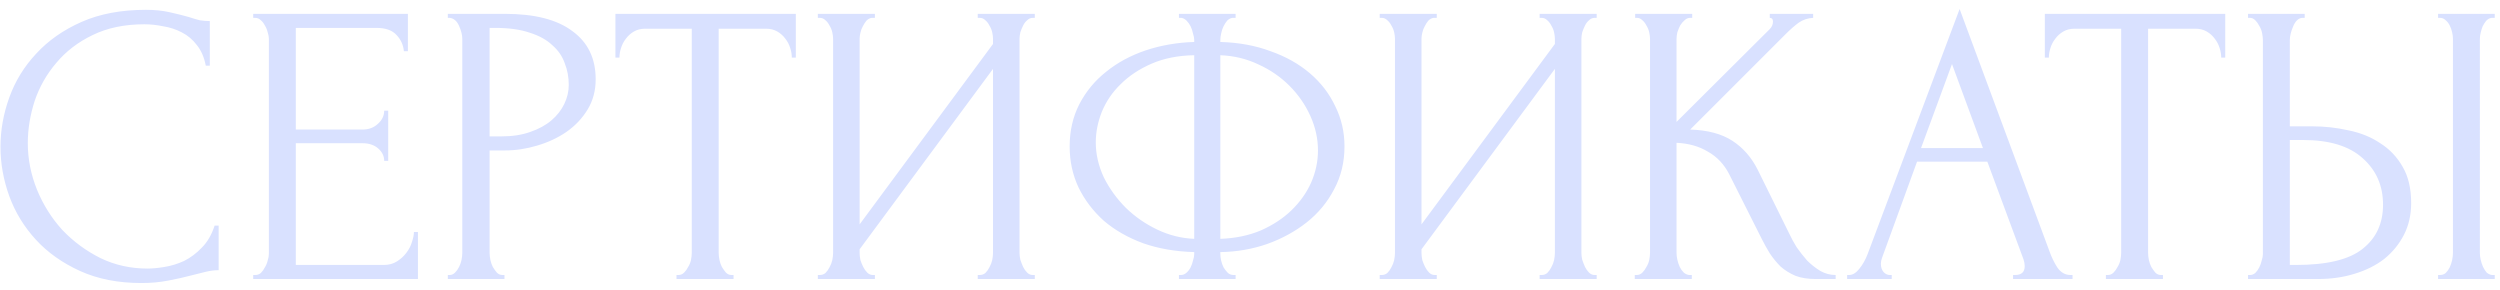 <?xml version="1.0" encoding="UTF-8"?> <svg xmlns="http://www.w3.org/2000/svg" width="224" height="26" viewBox="0 0 224 26" fill="none"><path d="M12.931 2.176C11.155 2.176 9.607 2.5 8.287 3.148C6.991 3.772 5.911 4.6 5.047 5.632C4.183 6.64 3.535 7.78 3.103 9.052C2.695 10.324 2.491 11.584 2.491 12.832C2.491 14.248 2.767 15.64 3.319 17.008C3.871 18.352 4.627 19.552 5.587 20.608C6.571 21.64 7.711 22.48 9.007 23.128C10.303 23.752 11.707 24.064 13.219 24.064C13.651 24.064 14.155 24.016 14.731 23.92C15.331 23.824 15.919 23.644 16.495 23.38C17.071 23.092 17.599 22.696 18.079 22.192C18.583 21.688 18.967 21.028 19.231 20.212H19.591V24.208C19.231 24.208 18.847 24.256 18.439 24.352C18.055 24.448 17.623 24.556 17.143 24.676C16.519 24.844 15.823 25 15.055 25.144C14.311 25.288 13.519 25.36 12.679 25.36C10.591 25.36 8.755 25 7.171 24.28C5.587 23.56 4.267 22.624 3.211 21.472C2.155 20.32 1.363 19.024 0.835 17.584C0.307 16.12 0.043 14.644 0.043 13.156C0.043 11.668 0.307 10.192 0.835 8.728C1.363 7.264 2.167 5.956 3.247 4.804C4.327 3.628 5.683 2.68 7.315 1.96C8.947 1.24 10.867 0.88 13.075 0.88C13.867 0.88 14.575 0.952 15.199 1.096C15.847 1.24 16.423 1.384 16.927 1.528C17.287 1.648 17.611 1.744 17.899 1.816C18.211 1.864 18.511 1.888 18.799 1.888V5.884H18.439C18.295 5.14 18.031 4.528 17.647 4.048C17.263 3.544 16.807 3.16 16.279 2.896C15.775 2.632 15.223 2.452 14.623 2.356C14.047 2.236 13.483 2.176 12.931 2.176ZM22.688 24.64H22.868C23.06 24.64 23.228 24.58 23.372 24.46C23.516 24.316 23.636 24.148 23.732 23.956C23.852 23.764 23.936 23.56 23.984 23.344C24.056 23.128 24.092 22.924 24.092 22.732V3.472C24.092 3.304 24.056 3.112 23.984 2.896C23.936 2.68 23.852 2.476 23.732 2.284C23.636 2.092 23.516 1.936 23.372 1.816C23.228 1.672 23.06 1.6 22.868 1.6H22.688V1.24H36.548V4.588H36.188C36.14 4.036 35.924 3.556 35.54 3.148C35.156 2.716 34.556 2.5 33.74 2.5H26.504V11.608H32.48C33.032 11.608 33.488 11.44 33.848 11.104C34.232 10.768 34.424 10.372 34.424 9.916H34.784V14.416H34.424C34.424 13.984 34.244 13.612 33.884 13.3C33.524 12.988 33.056 12.832 32.48 12.832H26.504V23.74H34.388C34.844 23.74 35.24 23.632 35.576 23.416C35.912 23.2 36.188 22.948 36.404 22.66C36.644 22.348 36.812 22.024 36.908 21.688C37.028 21.328 37.088 21.028 37.088 20.788H37.448V25H22.688V24.64ZM40.125 1.24H45.237C47.901 1.24 49.917 1.756 51.285 2.788C52.677 3.796 53.373 5.236 53.373 7.108C53.373 8.116 53.133 9.016 52.653 9.808C52.173 10.6 51.537 11.272 50.745 11.824C49.977 12.352 49.101 12.76 48.117 13.048C47.157 13.336 46.197 13.48 45.237 13.48H43.869V22.66C43.869 22.852 43.893 23.068 43.941 23.308C43.989 23.524 44.061 23.728 44.157 23.92C44.277 24.112 44.397 24.28 44.517 24.424C44.661 24.568 44.829 24.64 45.021 24.64H45.201V25H40.125V24.64H40.305C40.473 24.64 40.629 24.568 40.773 24.424C40.917 24.28 41.037 24.112 41.133 23.92C41.229 23.728 41.301 23.524 41.349 23.308C41.397 23.068 41.421 22.852 41.421 22.66V3.472C41.421 3.136 41.325 2.752 41.133 2.32C40.941 1.888 40.665 1.648 40.305 1.6H40.125V1.24ZM43.869 2.5V12.22H44.949C45.909 12.22 46.761 12.088 47.505 11.824C48.273 11.56 48.909 11.212 49.413 10.78C49.917 10.348 50.301 9.856 50.565 9.304C50.829 8.752 50.961 8.188 50.961 7.612C50.961 6.916 50.841 6.268 50.601 5.668C50.385 5.044 50.013 4.504 49.485 4.048C48.981 3.568 48.309 3.196 47.469 2.932C46.629 2.644 45.597 2.5 44.373 2.5H43.869ZM65.546 24.64H65.726V25H60.614V24.64H60.794C60.986 24.64 61.154 24.568 61.298 24.424C61.442 24.28 61.562 24.112 61.658 23.92C61.778 23.728 61.862 23.524 61.91 23.308C61.958 23.068 61.982 22.852 61.982 22.66V2.572H57.806C57.422 2.572 57.086 2.656 56.798 2.824C56.51 2.992 56.27 3.208 56.078 3.472C55.886 3.712 55.742 3.988 55.646 4.3C55.55 4.588 55.502 4.876 55.502 5.164H55.142V1.24H71.306V5.164H70.946C70.946 4.876 70.898 4.588 70.802 4.3C70.706 3.988 70.562 3.712 70.37 3.472C70.178 3.208 69.938 2.992 69.65 2.824C69.362 2.656 69.026 2.572 68.642 2.572H64.394V22.66C64.394 22.852 64.418 23.068 64.466 23.308C64.514 23.524 64.586 23.728 64.682 23.92C64.802 24.112 64.922 24.28 65.042 24.424C65.186 24.568 65.354 24.64 65.546 24.64ZM87.606 24.64H87.786C87.978 24.64 88.146 24.58 88.29 24.46C88.434 24.316 88.554 24.148 88.65 23.956C88.77 23.74 88.854 23.524 88.902 23.308C88.95 23.068 88.974 22.852 88.974 22.66V6.172L77.022 22.336V22.66C77.022 22.852 77.046 23.068 77.094 23.308C77.166 23.524 77.25 23.728 77.346 23.92C77.442 24.112 77.562 24.28 77.706 24.424C77.85 24.568 78.018 24.64 78.21 24.64H78.39V25H73.278V24.64H73.458C73.65 24.64 73.818 24.58 73.962 24.46C74.106 24.316 74.226 24.148 74.322 23.956C74.442 23.74 74.526 23.524 74.574 23.308C74.622 23.068 74.646 22.852 74.646 22.66V3.472C74.646 3.304 74.622 3.112 74.574 2.896C74.526 2.68 74.442 2.476 74.322 2.284C74.226 2.092 74.106 1.936 73.962 1.816C73.818 1.672 73.65 1.6 73.458 1.6H73.278V1.24H78.39V1.6H78.102C77.934 1.624 77.778 1.708 77.634 1.852C77.514 1.996 77.406 2.164 77.31 2.356C77.214 2.524 77.142 2.716 77.094 2.932C77.046 3.124 77.022 3.304 77.022 3.472V20.104L88.974 3.94V3.472C88.974 3.304 88.95 3.112 88.902 2.896C88.854 2.68 88.77 2.476 88.65 2.284C88.554 2.092 88.434 1.936 88.29 1.816C88.146 1.672 87.978 1.6 87.786 1.6H87.606V1.24H92.718V1.6H92.538C92.346 1.6 92.178 1.672 92.034 1.816C91.89 1.936 91.77 2.092 91.674 2.284C91.578 2.476 91.494 2.68 91.422 2.896C91.374 3.112 91.35 3.304 91.35 3.472V22.66C91.35 22.852 91.374 23.056 91.422 23.272C91.494 23.488 91.578 23.704 91.674 23.92C91.77 24.112 91.89 24.28 92.034 24.424C92.178 24.568 92.346 24.64 92.538 24.64H92.718V25H87.606V24.64ZM105.634 1.24H110.71V1.6H110.422C110.254 1.624 110.098 1.708 109.954 1.852C109.834 1.996 109.726 2.164 109.63 2.356C109.534 2.548 109.462 2.764 109.414 3.004C109.366 3.22 109.342 3.412 109.342 3.58V3.76C110.998 3.808 112.498 4.084 113.842 4.588C115.21 5.068 116.386 5.728 117.37 6.568C118.354 7.408 119.11 8.392 119.638 9.52C120.19 10.624 120.466 11.824 120.466 13.12C120.466 14.536 120.154 15.82 119.53 16.972C118.93 18.124 118.114 19.108 117.082 19.924C116.05 20.74 114.862 21.388 113.518 21.868C112.198 22.324 110.806 22.564 109.342 22.588V22.768C109.342 22.936 109.366 23.128 109.414 23.344C109.462 23.56 109.534 23.764 109.63 23.956C109.75 24.148 109.882 24.316 110.026 24.46C110.17 24.58 110.338 24.64 110.53 24.64H110.71V25H105.634V24.64H105.814C105.982 24.64 106.138 24.58 106.282 24.46C106.45 24.316 106.582 24.148 106.678 23.956C106.774 23.764 106.846 23.56 106.894 23.344C106.966 23.128 107.002 22.936 107.002 22.768V22.588C105.322 22.54 103.798 22.276 102.43 21.796C101.062 21.292 99.886 20.62 98.902 19.78C97.942 18.916 97.186 17.92 96.634 16.792C96.106 15.664 95.842 14.44 95.842 13.12C95.842 11.728 96.13 10.468 96.706 9.34C97.306 8.188 98.11 7.216 99.118 6.424C100.126 5.608 101.302 4.972 102.646 4.516C104.014 4.06 105.466 3.808 107.002 3.76V3.58C107.002 3.412 106.966 3.22 106.894 3.004C106.846 2.764 106.774 2.548 106.678 2.356C106.582 2.164 106.462 1.996 106.318 1.852C106.174 1.708 106.018 1.624 105.85 1.6H105.634V1.24ZM98.182 12.76C98.182 13.816 98.422 14.86 98.902 15.892C99.406 16.9 100.066 17.812 100.882 18.628C101.698 19.42 102.634 20.068 103.69 20.572C104.746 21.076 105.85 21.352 107.002 21.4V4.948C105.562 4.972 104.29 5.224 103.186 5.704C102.082 6.184 101.158 6.796 100.414 7.54C99.67 8.26 99.106 9.088 98.722 10.024C98.362 10.936 98.182 11.848 98.182 12.76ZM118.09 13.48C118.09 12.424 117.862 11.392 117.406 10.384C116.95 9.376 116.326 8.476 115.534 7.684C114.742 6.892 113.818 6.256 112.762 5.776C111.706 5.272 110.566 4.996 109.342 4.948V21.4C110.686 21.352 111.898 21.1 112.978 20.644C114.058 20.164 114.97 19.564 115.714 18.844C116.482 18.1 117.07 17.272 117.478 16.36C117.886 15.424 118.09 14.464 118.09 13.48ZM137.95 24.64H138.13C138.322 24.64 138.49 24.58 138.634 24.46C138.778 24.316 138.898 24.148 138.994 23.956C139.114 23.74 139.198 23.524 139.246 23.308C139.294 23.068 139.318 22.852 139.318 22.66V6.172L127.366 22.336V22.66C127.366 22.852 127.39 23.068 127.438 23.308C127.51 23.524 127.594 23.728 127.69 23.92C127.786 24.112 127.906 24.28 128.05 24.424C128.194 24.568 128.362 24.64 128.554 24.64H128.734V25H123.622V24.64H123.802C123.994 24.64 124.162 24.58 124.306 24.46C124.45 24.316 124.57 24.148 124.666 23.956C124.786 23.74 124.87 23.524 124.918 23.308C124.966 23.068 124.99 22.852 124.99 22.66V3.472C124.99 3.304 124.966 3.112 124.918 2.896C124.87 2.68 124.786 2.476 124.666 2.284C124.57 2.092 124.45 1.936 124.306 1.816C124.162 1.672 123.994 1.6 123.802 1.6H123.622V1.24H128.734V1.6H128.446C128.278 1.624 128.122 1.708 127.978 1.852C127.858 1.996 127.75 2.164 127.654 2.356C127.558 2.524 127.486 2.716 127.438 2.932C127.39 3.124 127.366 3.304 127.366 3.472V20.104L139.318 3.94V3.472C139.318 3.304 139.294 3.112 139.246 2.896C139.198 2.68 139.114 2.476 138.994 2.284C138.898 2.092 138.778 1.936 138.634 1.816C138.49 1.672 138.322 1.6 138.13 1.6H137.95V1.24H143.062V1.6H142.882C142.69 1.6 142.522 1.672 142.378 1.816C142.234 1.936 142.114 2.092 142.018 2.284C141.922 2.476 141.838 2.68 141.766 2.896C141.718 3.112 141.694 3.304 141.694 3.472V22.66C141.694 22.852 141.718 23.056 141.766 23.272C141.838 23.488 141.922 23.704 142.018 23.92C142.114 24.112 142.234 24.28 142.378 24.424C142.522 24.568 142.69 24.64 142.882 24.64H143.062V25H137.95V24.64ZM146.474 24.64H146.654C146.846 24.64 147.014 24.568 147.158 24.424C147.302 24.28 147.422 24.112 147.518 23.92C147.638 23.728 147.722 23.524 147.77 23.308C147.818 23.068 147.842 22.852 147.842 22.66V3.472C147.842 3.304 147.818 3.112 147.77 2.896C147.722 2.68 147.638 2.476 147.518 2.284C147.422 2.092 147.302 1.936 147.158 1.816C147.014 1.672 146.858 1.6 146.69 1.6H146.51V1.24H151.622V1.6H151.442C151.25 1.6 151.082 1.672 150.938 1.816C150.794 1.936 150.662 2.092 150.542 2.284C150.446 2.476 150.362 2.68 150.29 2.896C150.242 3.112 150.218 3.304 150.218 3.472V10.924L158.57 2.608C158.762 2.416 158.858 2.188 158.858 1.924C158.858 1.708 158.762 1.6 158.57 1.6V1.24H162.458V1.6C161.978 1.624 161.546 1.768 161.162 2.032C160.802 2.296 160.406 2.644 159.974 3.076L151.442 11.608C153.002 11.656 154.262 11.992 155.222 12.616C156.182 13.24 156.938 14.104 157.49 15.208L160.334 20.968C160.502 21.328 160.718 21.724 160.982 22.156C161.27 22.564 161.582 22.96 161.918 23.344C162.278 23.704 162.674 24.016 163.106 24.28C163.538 24.52 163.994 24.64 164.474 24.64V25H162.674C161.978 25 161.378 24.904 160.874 24.712C160.37 24.496 159.926 24.22 159.542 23.884C159.182 23.524 158.858 23.128 158.57 22.696C158.306 22.264 158.066 21.832 157.85 21.4L154.934 15.604C154.478 14.716 153.842 14.044 153.026 13.588C152.234 13.108 151.298 12.844 150.218 12.796V22.66C150.218 22.852 150.242 23.056 150.29 23.272C150.338 23.488 150.41 23.704 150.506 23.92C150.602 24.112 150.722 24.28 150.866 24.424C151.01 24.544 151.166 24.616 151.334 24.64H151.586V25H146.474V24.64ZM180.37 24.64H180.55C181.126 24.64 181.414 24.376 181.414 23.848C181.414 23.656 181.378 23.452 181.306 23.236L178.066 14.488H171.766L168.634 23.092C168.562 23.284 168.526 23.464 168.526 23.632C168.526 23.944 168.61 24.196 168.778 24.388C168.946 24.556 169.126 24.64 169.318 24.64H169.498V25H165.502V24.64H165.682C165.994 24.64 166.294 24.46 166.582 24.1C166.894 23.716 167.146 23.272 167.338 22.768L175.582 0.808L183.646 22.552C183.814 23.032 184.042 23.5 184.33 23.956C184.642 24.412 185.038 24.64 185.518 24.64H185.698V25H180.37V24.64ZM172.126 13.264H177.67L174.898 5.74L172.126 13.264ZM193.621 24.64H193.801V25H188.689V24.64H188.869C189.061 24.64 189.229 24.568 189.373 24.424C189.517 24.28 189.637 24.112 189.733 23.92C189.853 23.728 189.937 23.524 189.985 23.308C190.033 23.068 190.057 22.852 190.057 22.66V2.572H185.881C185.497 2.572 185.161 2.656 184.873 2.824C184.585 2.992 184.345 3.208 184.153 3.472C183.961 3.712 183.817 3.988 183.721 4.3C183.625 4.588 183.577 4.876 183.577 5.164H183.217V1.24H199.381V5.164H199.021C199.021 4.876 198.973 4.588 198.877 4.3C198.781 3.988 198.637 3.712 198.445 3.472C198.253 3.208 198.013 2.992 197.725 2.824C197.437 2.656 197.101 2.572 196.717 2.572H192.469V22.66C192.469 22.852 192.493 23.068 192.541 23.308C192.589 23.524 192.661 23.728 192.757 23.92C192.877 24.112 192.997 24.28 193.117 24.424C193.261 24.568 193.429 24.64 193.621 24.64ZM201.424 24.64H201.604C201.772 24.64 201.928 24.58 202.072 24.46C202.216 24.316 202.336 24.148 202.432 23.956C202.528 23.764 202.6 23.56 202.648 23.344C202.72 23.128 202.756 22.936 202.756 22.768V3.58C202.756 3.412 202.732 3.208 202.684 2.968C202.636 2.728 202.552 2.512 202.432 2.32C202.336 2.128 202.216 1.96 202.072 1.816C201.928 1.672 201.772 1.6 201.604 1.6H201.424V1.24H206.5V1.6H206.248C205.912 1.648 205.648 1.912 205.456 2.392C205.264 2.848 205.168 3.244 205.168 3.58V11.32H207.184C208.288 11.32 209.368 11.44 210.424 11.68C211.504 11.896 212.452 12.28 213.268 12.832C214.108 13.36 214.78 14.068 215.284 14.956C215.788 15.82 216.04 16.9 216.04 18.196C216.04 19.252 215.824 20.2 215.392 21.04C214.96 21.88 214.372 22.6 213.628 23.2C212.884 23.776 211.996 24.22 210.964 24.532C209.956 24.844 208.864 25 207.688 25H201.424V24.64ZM205.708 23.74C208.492 23.74 210.484 23.26 211.684 22.3C212.908 21.34 213.52 20.02 213.52 18.34C213.52 16.636 212.908 15.244 211.684 14.164C210.484 13.084 208.708 12.544 206.356 12.544H205.168V23.74H205.708ZM218.452 1.24H223.528V1.6H223.24C223.072 1.624 222.916 1.708 222.772 1.852C222.652 1.996 222.544 2.164 222.448 2.356C222.376 2.524 222.316 2.716 222.268 2.932C222.22 3.124 222.196 3.304 222.196 3.472V22.66C222.196 22.852 222.22 23.056 222.268 23.272C222.316 23.488 222.388 23.704 222.484 23.92C222.58 24.112 222.688 24.28 222.808 24.424C222.952 24.544 223.108 24.616 223.276 24.64H223.528V25H218.452V24.64H218.632C218.824 24.64 218.992 24.58 219.136 24.46C219.28 24.316 219.4 24.148 219.496 23.956C219.592 23.74 219.664 23.524 219.712 23.308C219.76 23.068 219.784 22.852 219.784 22.66V3.472C219.784 3.304 219.76 3.112 219.712 2.896C219.664 2.68 219.592 2.476 219.496 2.284C219.4 2.092 219.28 1.936 219.136 1.816C218.992 1.672 218.824 1.6 218.632 1.6H218.452V1.24Z" fill="#D9E1FF"></path></svg> 